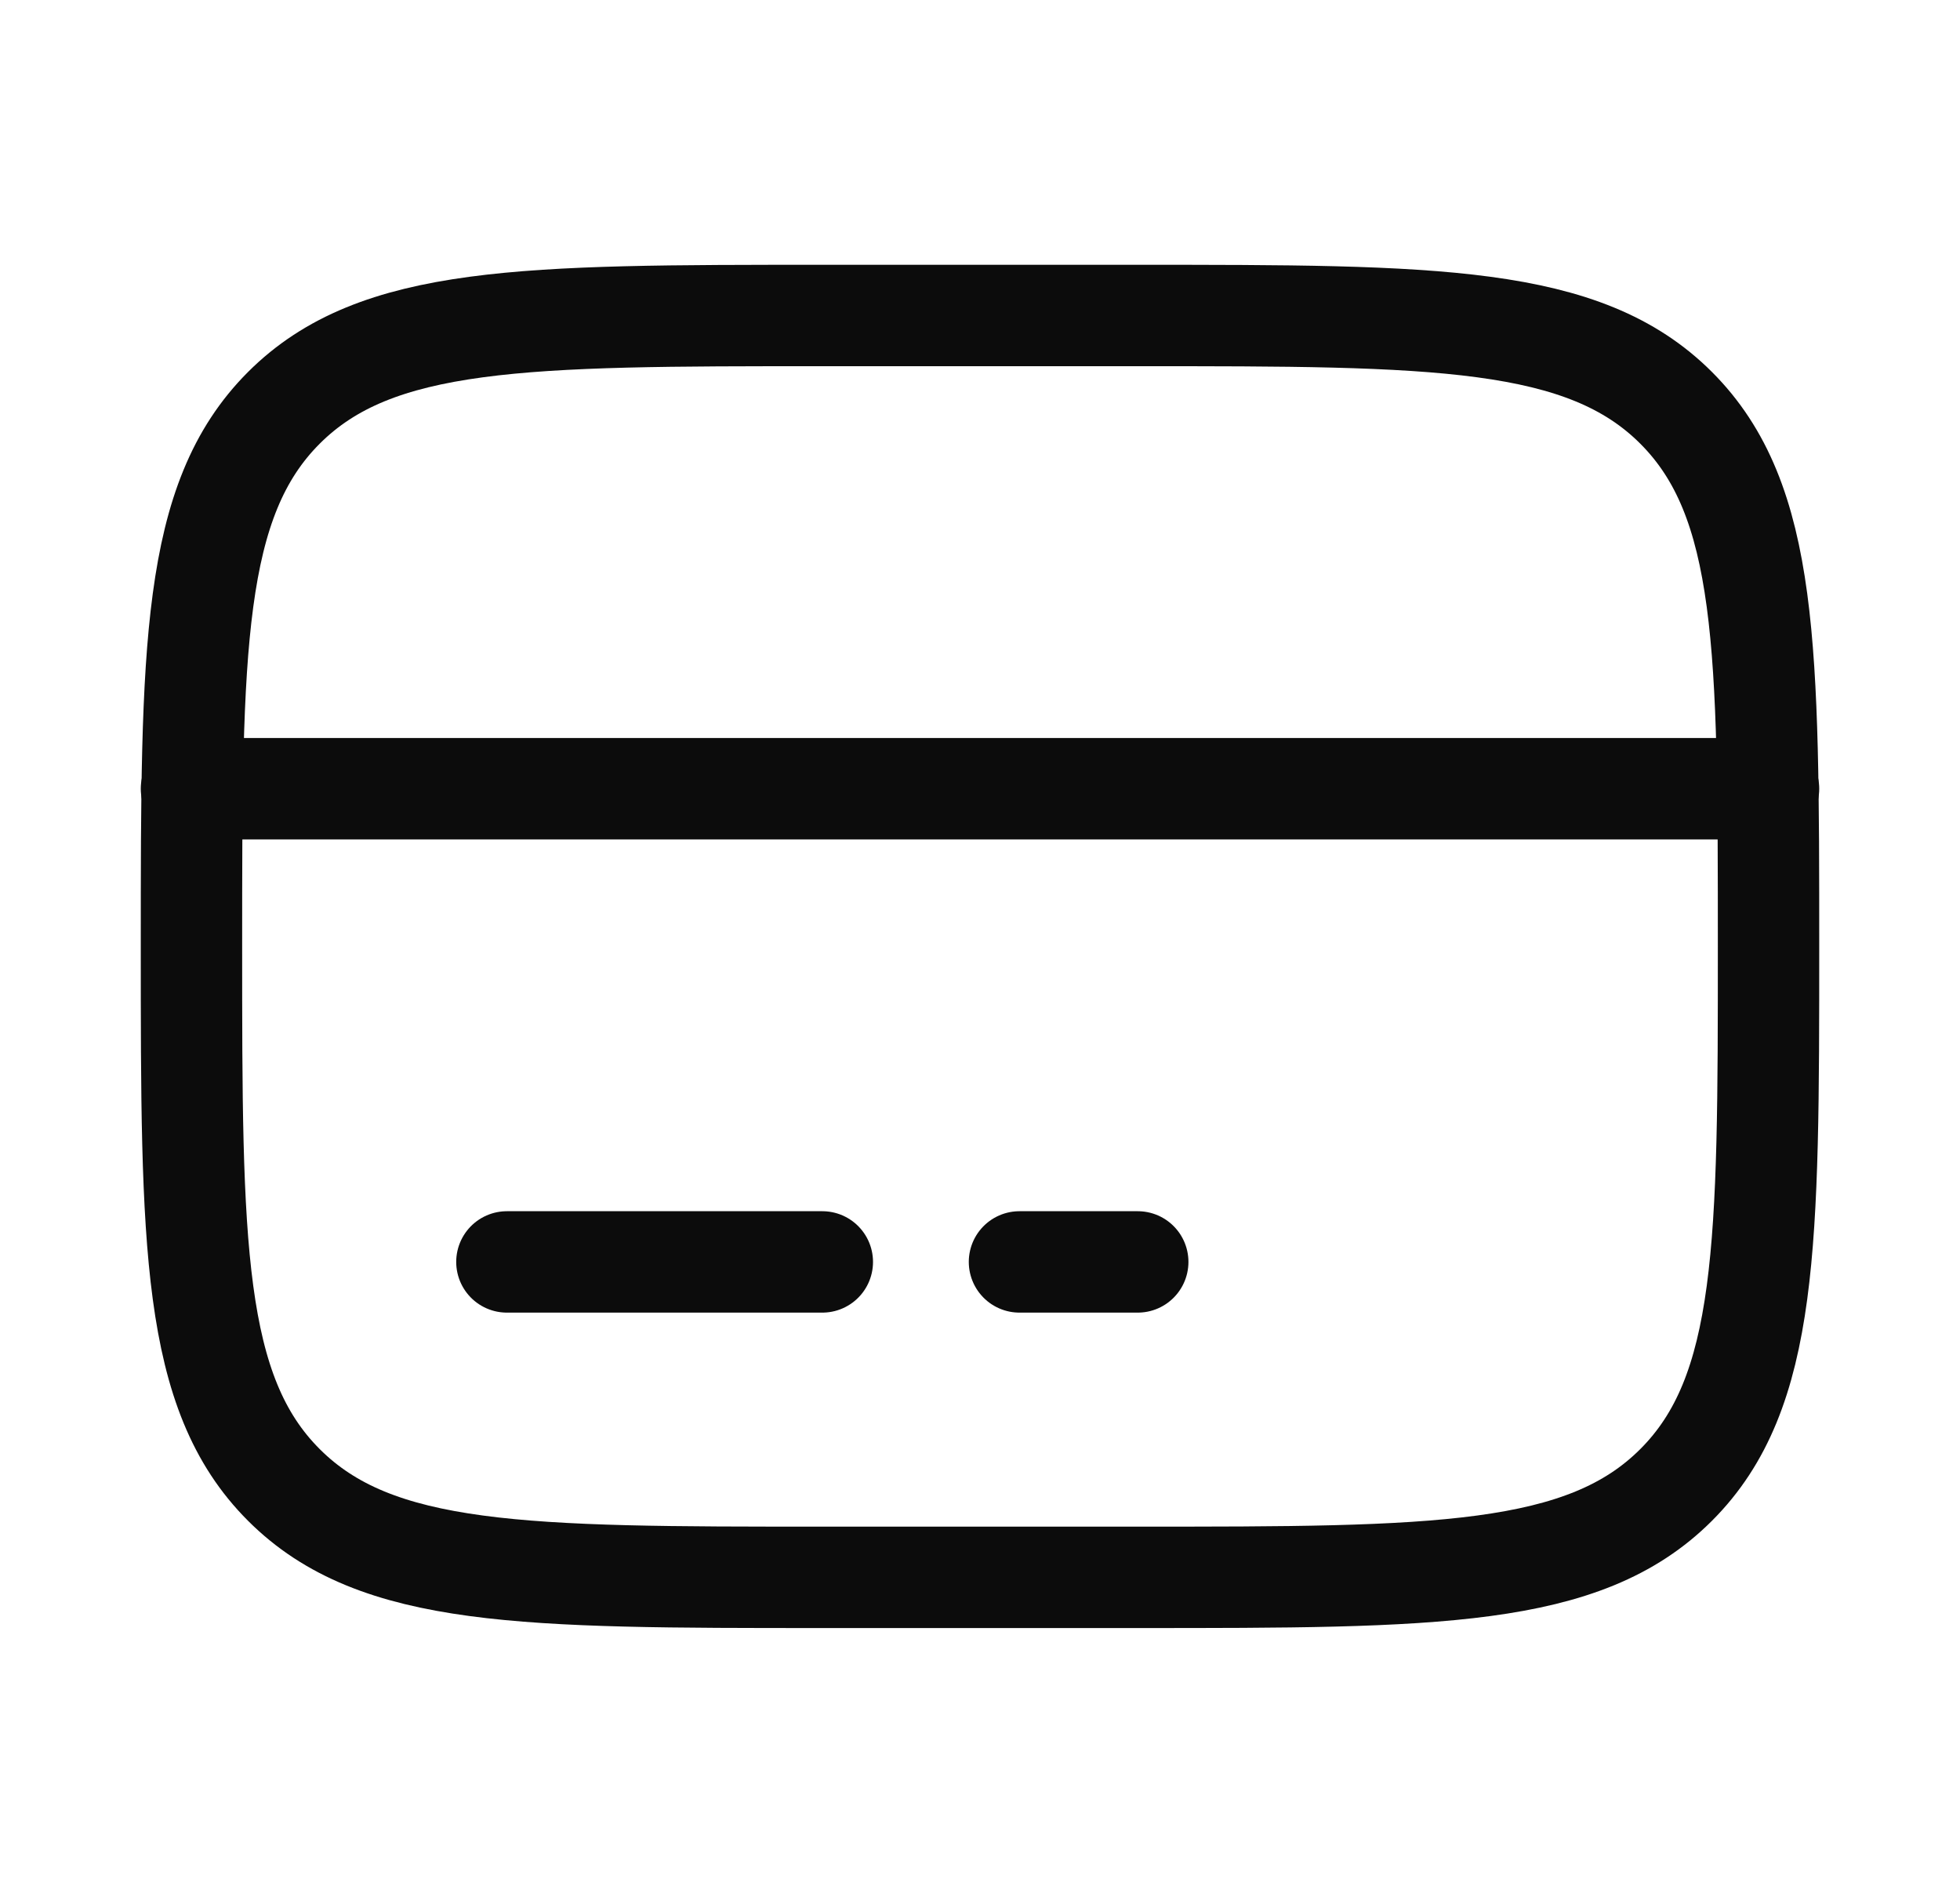 <svg width="29" height="28" viewBox="0 0 29 28" fill="none" xmlns="http://www.w3.org/2000/svg">
<path d="M2.833 14C2.833 9.6 2.833 7.4 4.2 6.033C5.567 4.667 7.767 4.667 12.167 4.667H16.834C21.233 4.667 23.433 4.667 24.8 6.033C26.167 7.4 26.167 9.6 26.167 14C26.167 18.4 26.167 20.6 24.8 21.966C23.433 23.333 21.233 23.333 16.834 23.333H12.167C7.767 23.333 5.567 23.333 4.2 21.966C2.833 20.6 2.833 18.4 2.833 14Z" stroke="#0C0C0C" stroke-width="1.5"/>
<path d="M12.167 18.667H7.5" stroke="#0C0C0C" stroke-width="1.5" stroke-linecap="round"/>
<path d="M16.834 18.667H15.084" stroke="#0C0C0C" stroke-width="1.5" stroke-linecap="round"/>
<path d="M2.833 11.667L26.167 11.667" stroke="#0C0C0C" stroke-width="1.5" stroke-linecap="round"/>
</svg>
